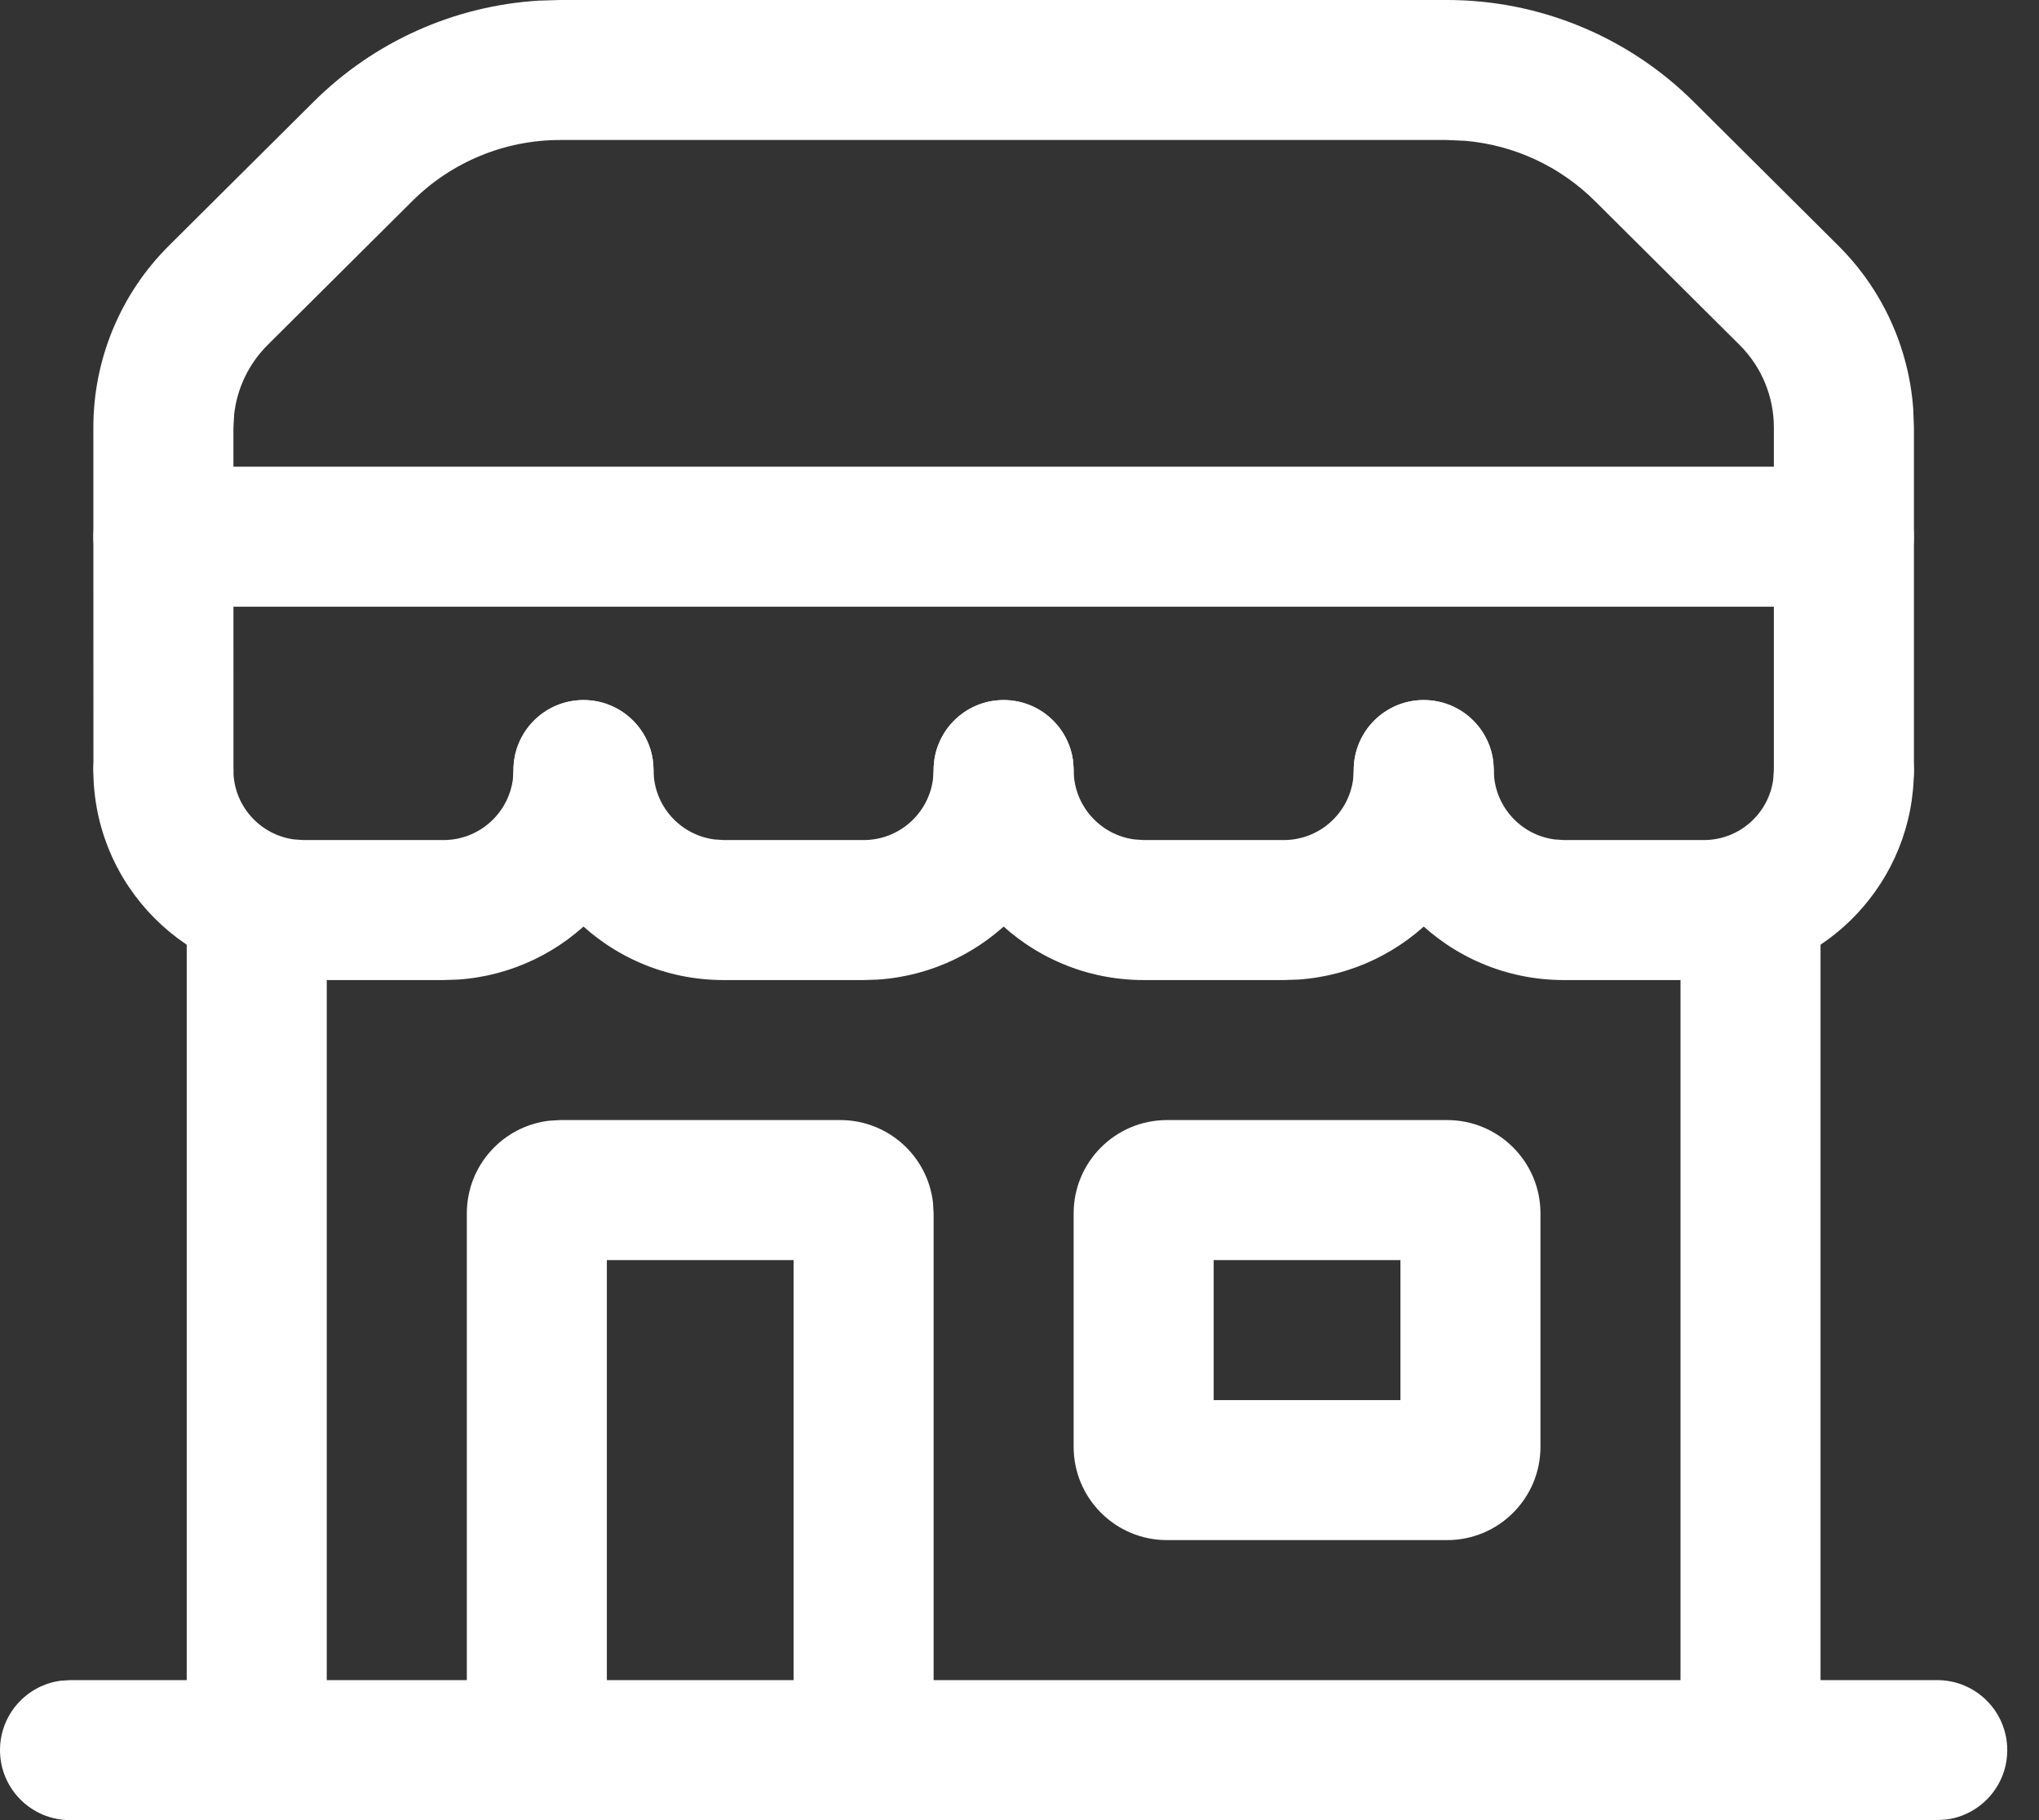 <svg width="56" height="50" viewBox="0 0 56 50" fill="none" xmlns="http://www.w3.org/2000/svg">
<rect x="0" y="0" width="56" height="50" fill="#333333" stroke="none"/>
<path d="M48.077 23.077C49.05 23.077 49.855 23.8 49.982 24.739L50 25V48.077C50 49.139 49.139 50 48.077 50C47.103 50 46.299 49.277 46.171 48.338L46.154 48.077V25C46.154 23.938 47.015 23.077 48.077 23.077Z" fill="white"/>
<path d="M53.205 46.154C54.267 46.154 55.128 47.015 55.128 48.077C55.128 49.05 54.405 49.855 53.466 49.982L53.205 50H1.923C0.861 50 0 49.139 0 48.077C0 47.103 0.723 46.299 1.662 46.171L1.923 46.154H53.205Z" fill="white"/>
<path d="M39.744 30.769H32.051C30.635 30.769 29.487 31.917 29.487 33.333V39.744C29.487 41.16 30.635 42.308 32.051 42.308H39.744C41.16 42.308 42.308 41.16 42.308 39.744V33.333C42.308 31.917 41.16 30.769 39.744 30.769ZM38.462 34.615V38.462H33.333V34.615H38.462Z" fill="white"/>
<path d="M23.077 30.769C24.392 30.769 25.476 31.759 25.624 33.034L25.641 33.333V48.077C25.641 49.139 24.78 50 23.718 50C22.744 50 21.94 49.276 21.812 48.338L21.795 48.077V34.615H16.667V48.077C16.667 49.05 15.943 49.855 15.005 49.982L14.744 50C13.77 50 12.966 49.276 12.838 48.338L12.821 48.077V33.333C12.821 32.018 13.81 30.935 15.086 30.787L15.385 30.769H23.077Z" fill="white"/>
<path d="M7.051 23.077C8.025 23.077 8.829 23.8 8.957 24.739L8.974 25V48.077C8.974 49.139 8.113 50 7.051 50C6.078 50 5.273 49.276 5.146 48.338L5.128 48.077V25C5.128 23.938 5.989 23.077 7.051 23.077Z" fill="white"/>
<path d="M39.736 2.00665e-06C42.282 -0.002 44.724 1.007 46.526 2.806L50.487 6.747C51.697 7.949 52.425 9.546 52.546 11.235L52.565 11.745V21.154C52.565 22.216 51.703 23.077 50.641 23.077C49.668 23.077 48.863 22.353 48.736 21.415L48.718 21.154V11.743C48.719 10.892 48.38 10.075 47.776 9.475L43.809 5.528C42.849 4.57 41.585 3.985 40.244 3.868L39.737 3.846H15.386C13.862 3.845 12.401 4.449 11.322 5.525L7.353 9.474C6.835 9.989 6.512 10.663 6.431 11.382L6.411 11.745L6.412 21.154C6.413 22.216 5.552 23.077 4.49 23.077C3.516 23.077 2.711 22.354 2.584 21.415L2.566 21.154L2.564 11.748C2.562 9.87 3.31 8.07 4.642 6.746L8.606 2.803C10.267 1.145 12.473 0.158 14.802 0.017L15.387 2.00665e-06H39.736Z" fill="white"/>
<path d="M50.641 12.82C51.703 12.82 52.564 13.681 52.564 14.744C52.564 15.717 51.841 16.522 50.902 16.649L50.641 16.667H4.487C3.425 16.667 2.564 15.806 2.564 14.744C2.564 13.77 3.288 12.965 4.226 12.838L4.487 12.82H50.641Z" fill="white"/>
<path d="M16.026 19.231C17.088 19.231 17.949 20.092 17.949 21.154C17.949 24.207 15.576 26.707 12.575 26.91L12.18 26.923H8.333C5.147 26.923 2.564 24.34 2.564 21.154C2.564 20.092 3.425 19.231 4.487 19.231C5.461 19.231 6.265 19.954 6.393 20.893L6.41 21.154C6.41 22.127 7.134 22.932 8.072 23.059L8.333 23.077H12.18C13.153 23.077 13.958 22.354 14.085 21.415L14.102 21.154C14.102 20.092 14.963 19.231 16.026 19.231Z" fill="white"/>
<path d="M27.564 19.231C28.626 19.231 29.487 20.092 29.487 21.154C29.487 24.207 27.115 26.707 24.113 26.91L23.718 26.923H19.872C16.686 26.923 14.102 24.34 14.102 21.154C14.102 20.092 14.963 19.231 16.026 19.231C16.999 19.231 17.804 19.954 17.931 20.893L17.949 21.154C17.949 22.127 18.672 22.932 19.611 23.059L19.872 23.077H23.718C24.692 23.077 25.496 22.354 25.623 21.415L25.641 21.154C25.641 20.092 26.502 19.231 27.564 19.231Z" fill="white"/>
<path d="M39.102 19.231C40.165 19.231 41.026 20.092 41.026 21.154C41.026 24.207 38.653 26.707 35.651 26.91L35.256 26.923H31.41C28.224 26.923 25.641 24.34 25.641 21.154C25.641 20.092 26.502 19.231 27.564 19.231C28.538 19.231 29.342 19.954 29.47 20.893L29.487 21.154C29.487 22.127 30.211 22.932 31.149 23.059L31.41 23.077H35.256C36.23 23.077 37.035 22.354 37.162 21.415L37.179 21.154C37.179 20.092 38.04 19.231 39.102 19.231Z" fill="white"/>
<path d="M50.641 19.231C51.703 19.231 52.564 20.092 52.564 21.154C52.564 24.207 50.192 26.707 47.19 26.91L46.795 26.923H42.949C39.762 26.923 37.179 24.34 37.179 21.154C37.179 20.092 38.04 19.231 39.102 19.231C40.076 19.231 40.881 19.954 41.008 20.893L41.026 21.154C41.026 22.127 41.749 22.932 42.688 23.059L42.949 23.077H46.795C47.768 23.077 48.573 22.354 48.7 21.415L48.718 21.154C48.718 20.092 49.579 19.231 50.641 19.231Z" fill="white"/>
</svg>
